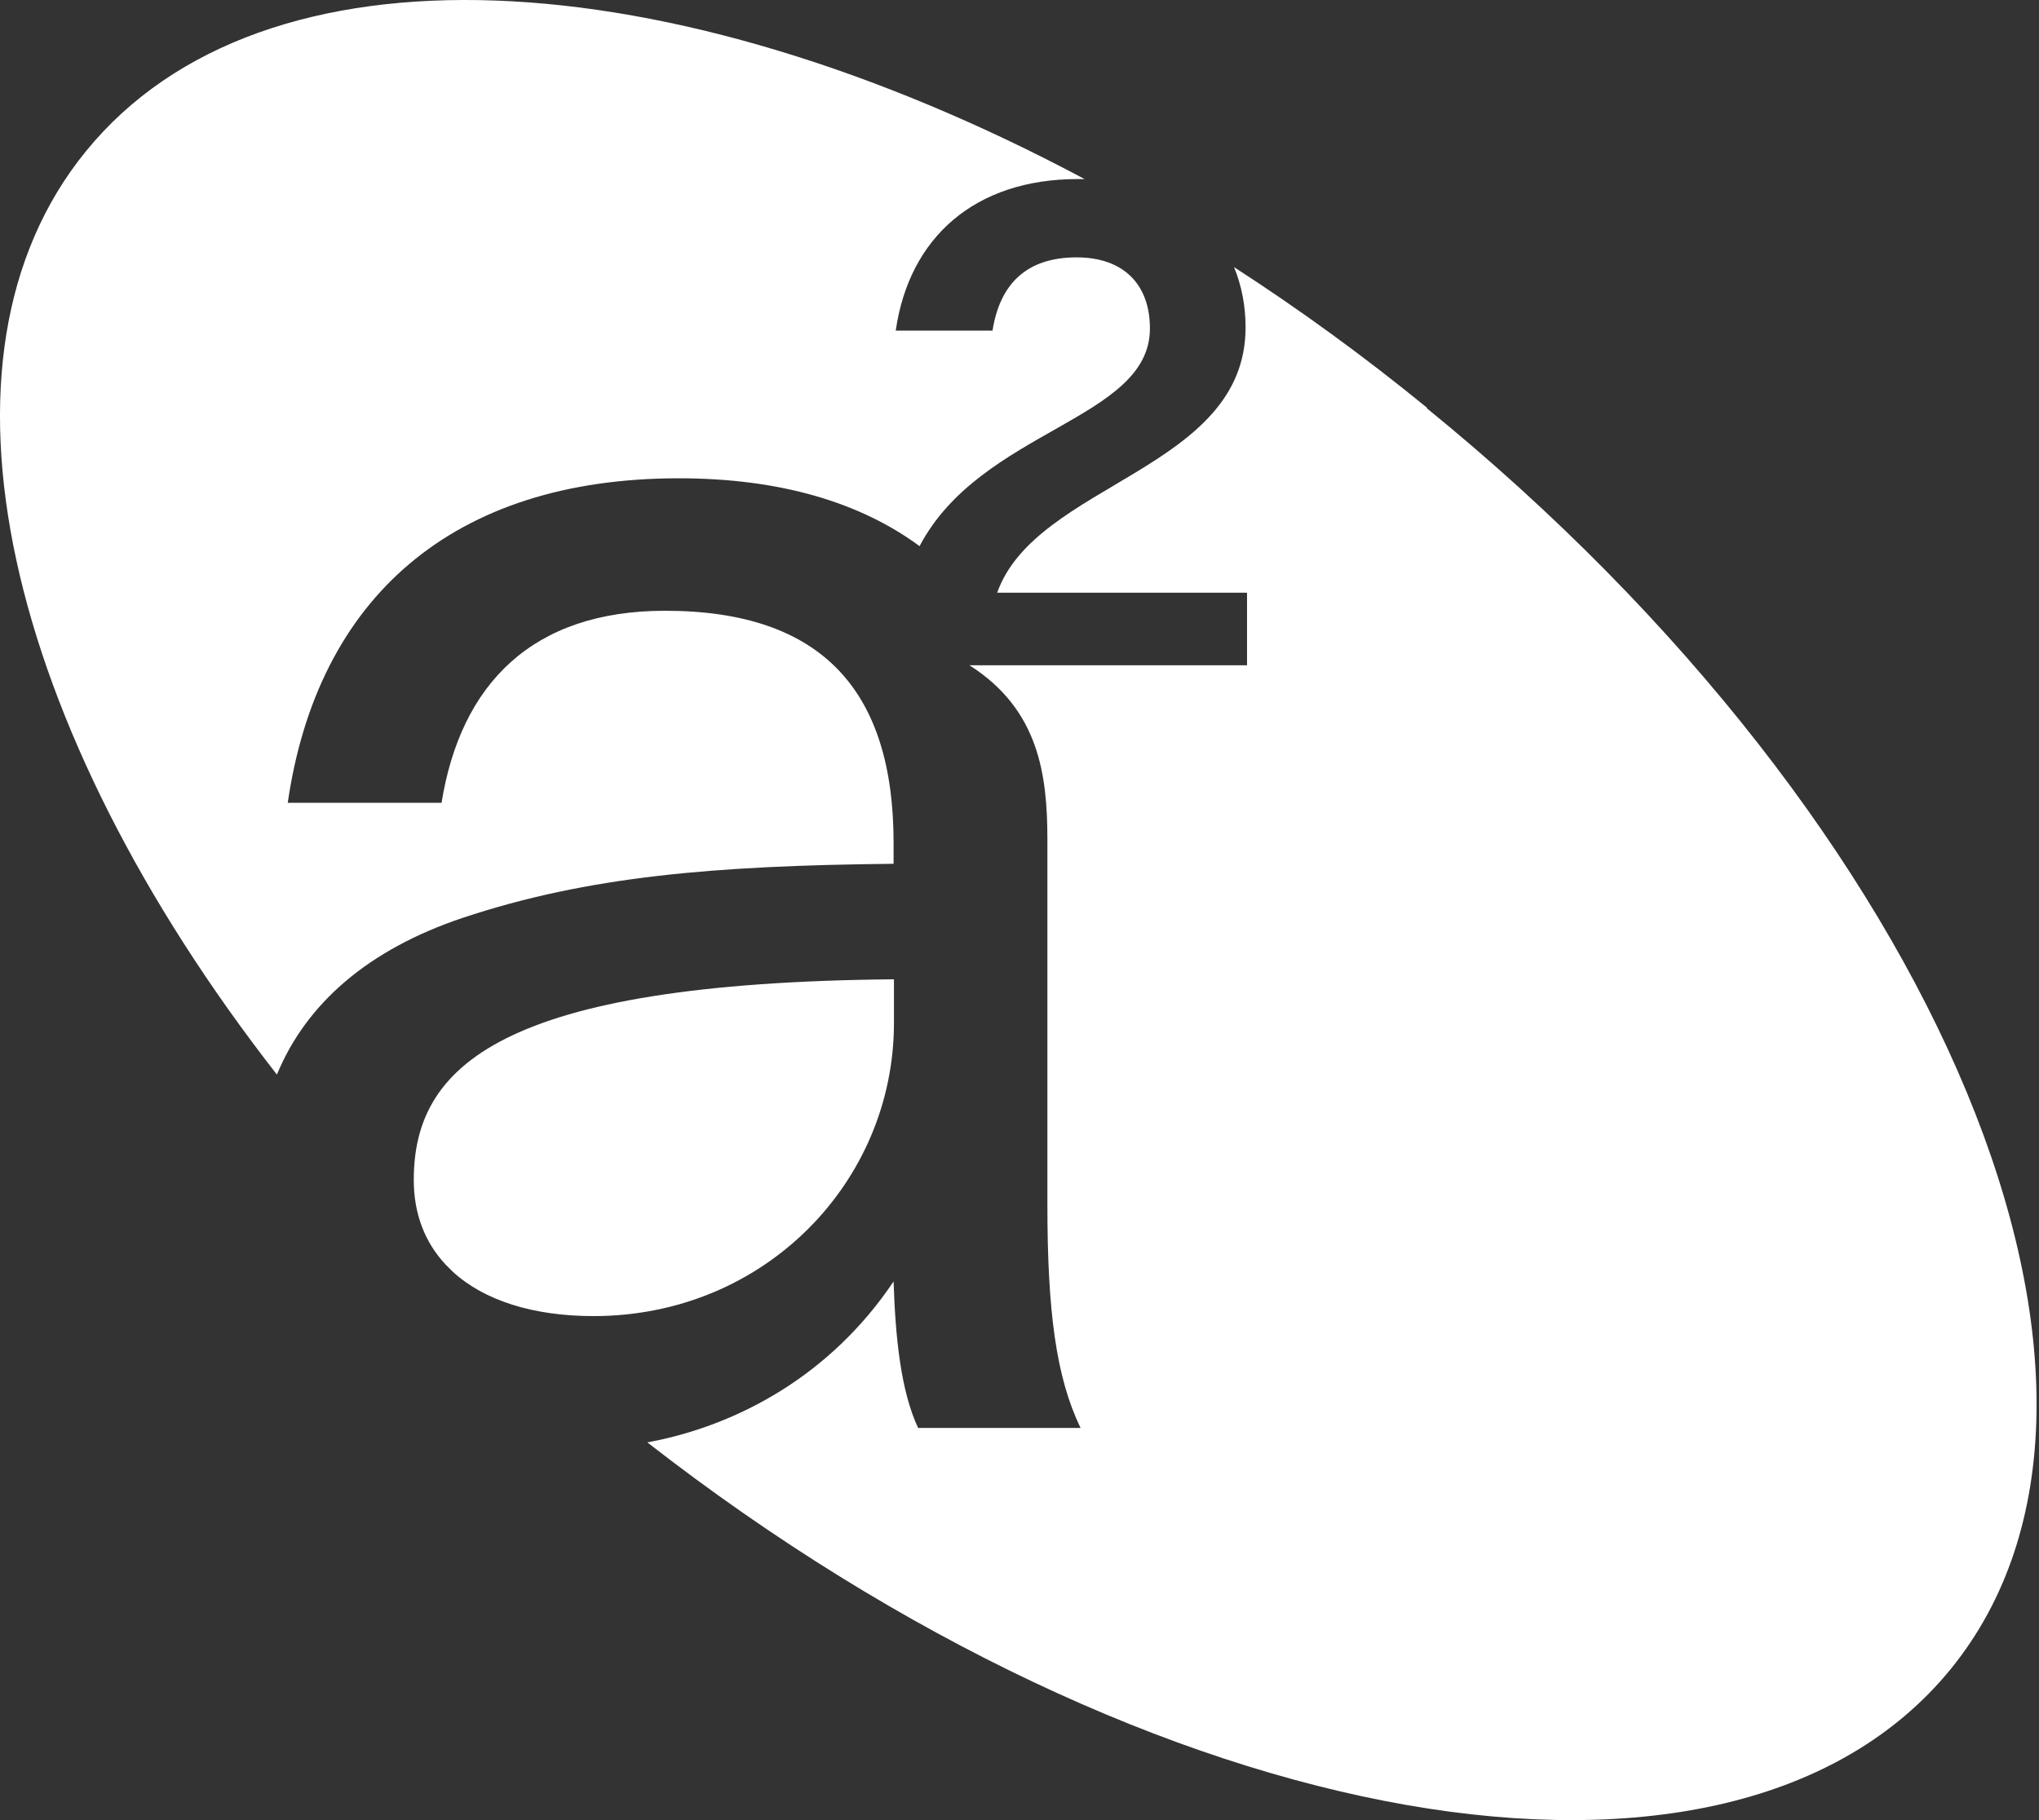 <svg xmlns="http://www.w3.org/2000/svg" width="56" height="50" viewBox="0 0 56 50" fill="none"><rect x="0" y="0" width="56" height="50" fill="#333333" stroke="none"/><path d="M12.702 25.216C16.153 24.066 19.653 23.779 24.542 23.729V23.154C24.542 19.029 22.628 16.778 18.265 16.778C14.616 16.778 12.653 18.791 12.127 22.053H7.903C8.716 16.441 12.415 13.139 18.642 13.139C21.428 13.139 23.629 13.803 25.256 15.003C26.941 11.79 31.582 11.543 31.582 9.024C31.582 7.804 30.848 7.07 29.569 7.07C28.171 7.07 27.457 7.824 27.259 9.083H24.601C24.968 6.525 26.773 4.919 29.599 4.919C29.658 4.919 29.727 4.919 29.787 4.919C18.374 -1.17 7.219 -1.814 2.36 4.155C-2.281 9.847 0.159 19.971 7.605 29.52C8.419 27.547 10.134 26.079 12.702 25.216Z" fill="white"></path><path d="M39.197 11.205C37.462 9.787 35.687 8.498 33.892 7.338C34.1 7.844 34.209 8.399 34.209 8.994C34.209 12.911 28.458 13.258 27.387 16.282H34.249V18.275H26.624C28.528 19.485 28.766 21.27 28.766 23.065V33.09C28.766 36.015 29.004 37.839 29.678 39.227H25.216C24.74 38.216 24.591 36.739 24.542 35.202C22.826 37.76 20.288 39.158 17.779 39.624C31.681 50.452 47.526 53.278 53.575 45.851C59.772 38.236 53.337 22.728 39.187 11.215L39.197 11.205Z" fill="white"></path><path d="M24.552 28.102V26.902C13.714 27.001 11.364 29.302 11.364 32.415C11.364 33.347 11.671 34.131 12.236 34.736C12.306 34.805 12.365 34.864 12.434 34.934C13.297 35.727 14.646 36.154 16.302 36.154C21.002 36.154 24.552 32.465 24.552 28.102Z" fill="white"></path></svg>
